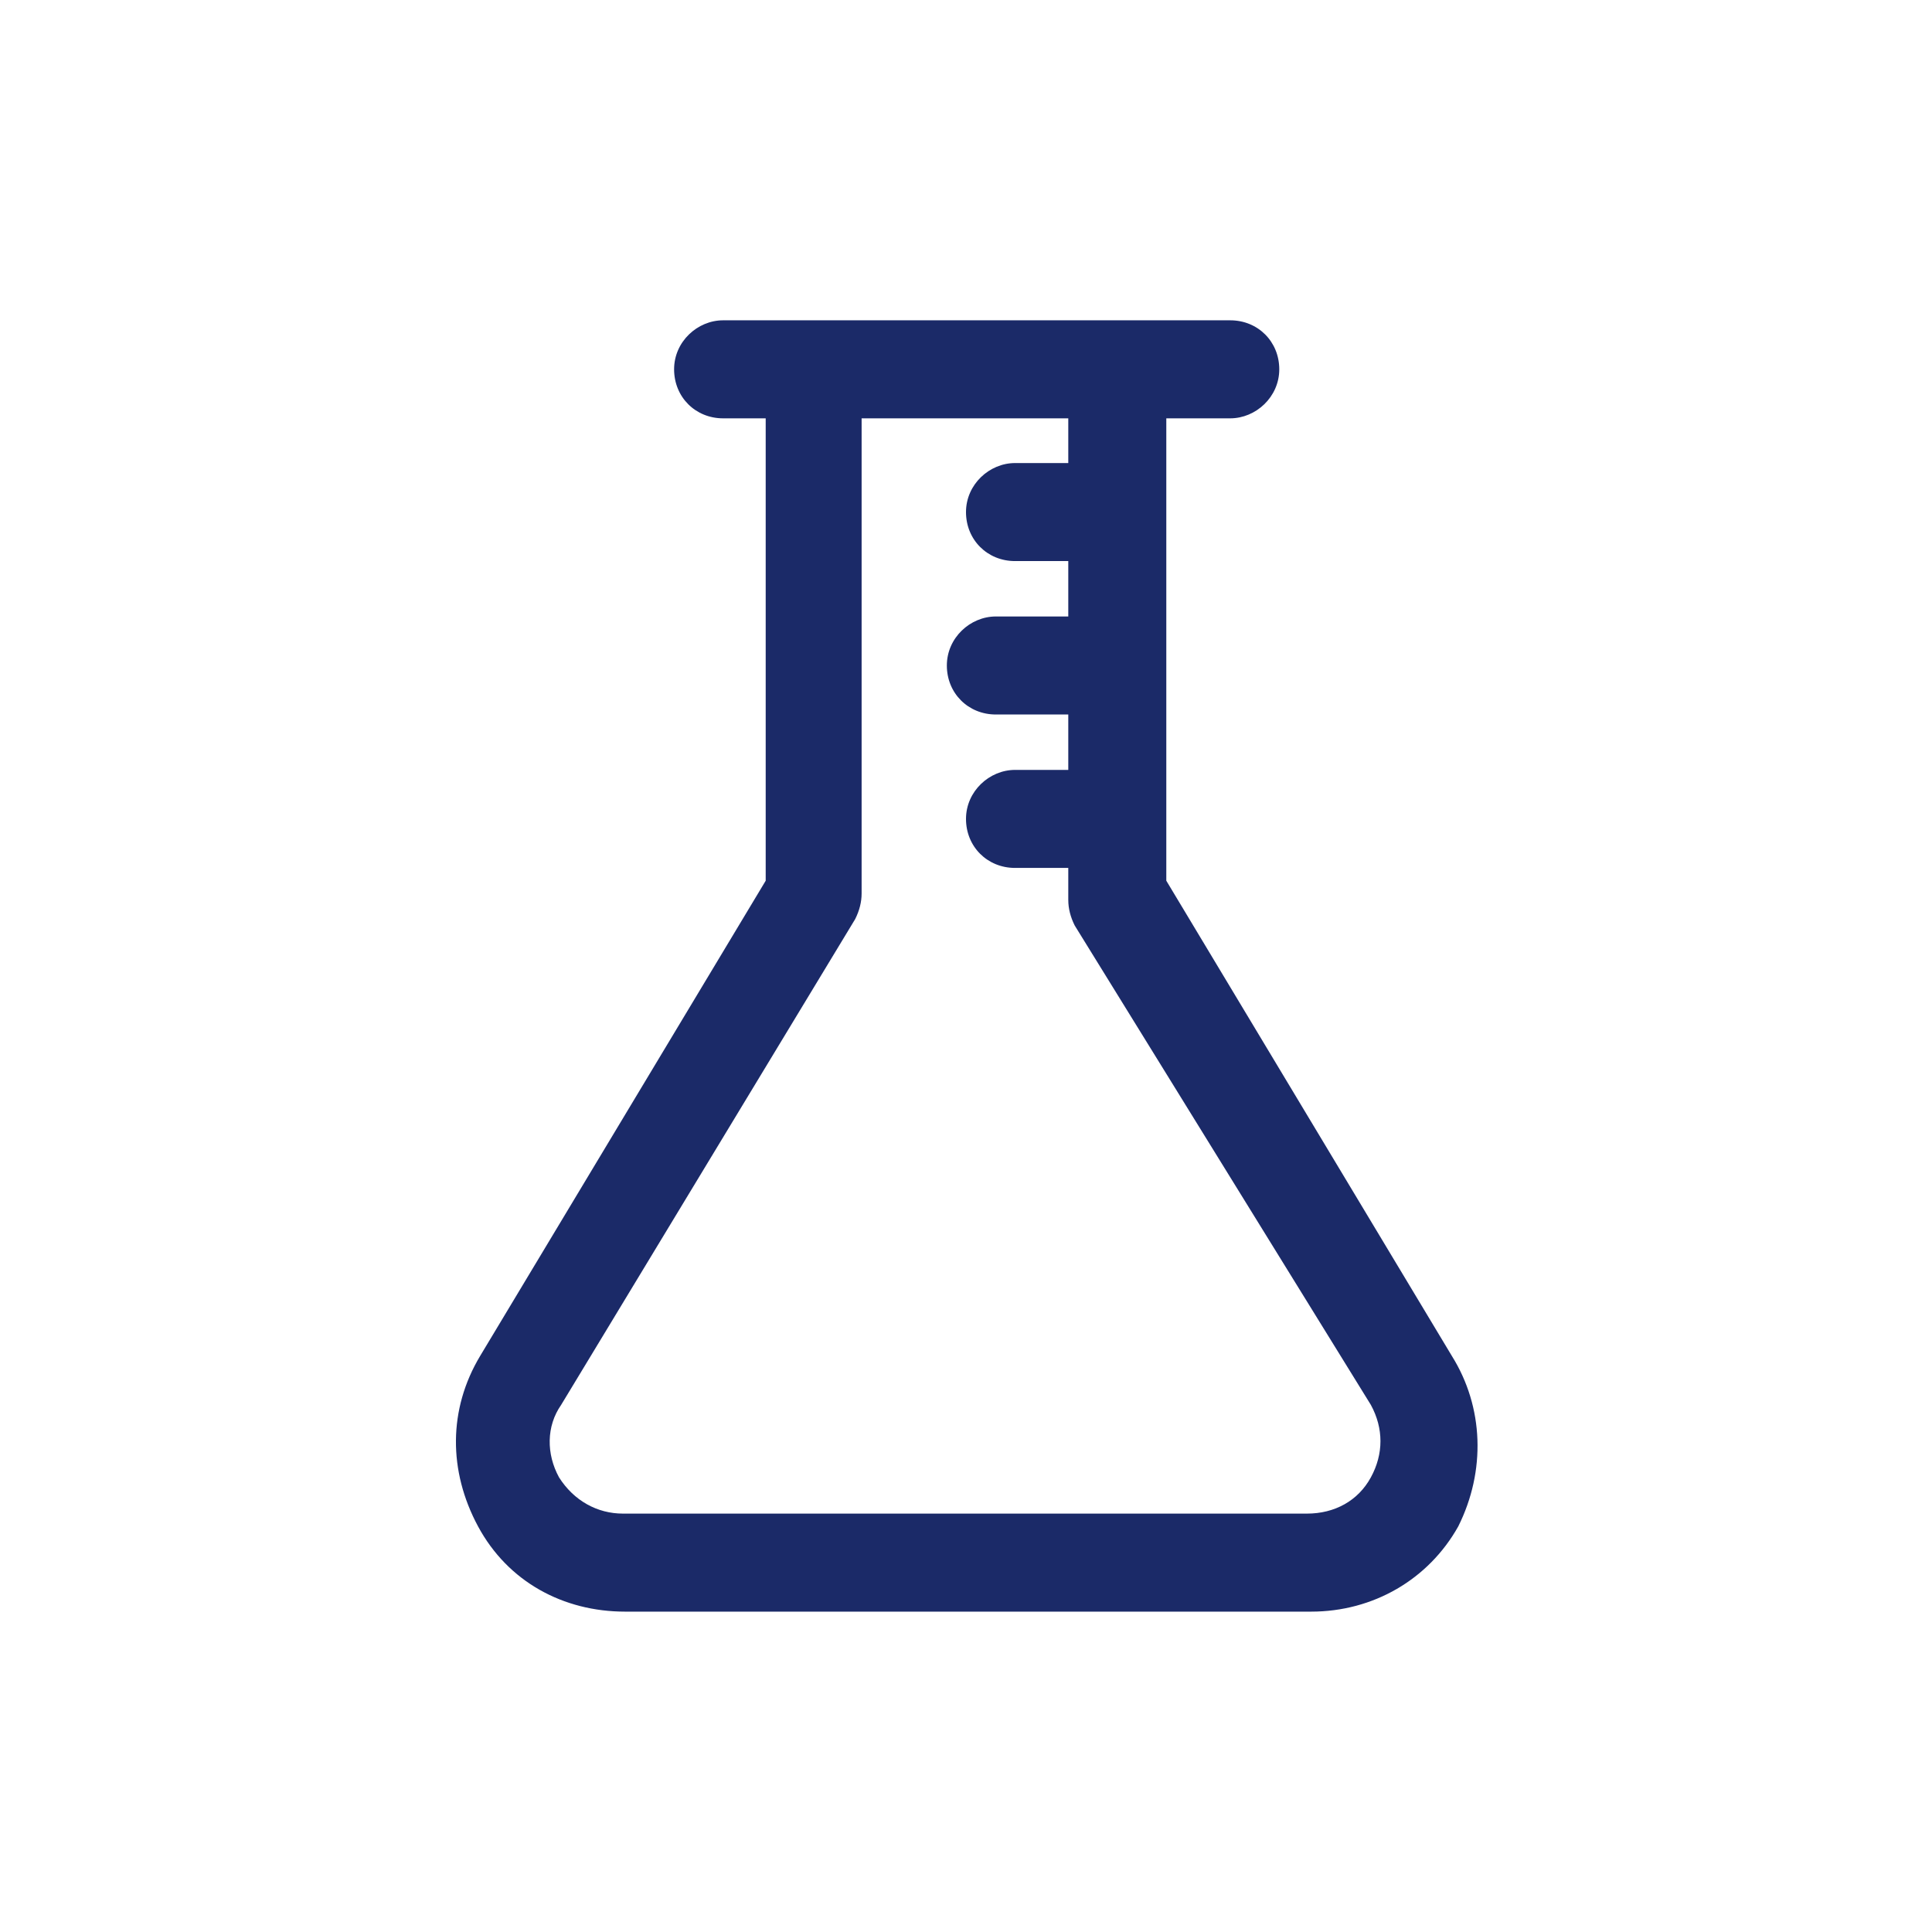 <svg width="34" height="34" viewBox="0 0 34 34" fill="none" xmlns="http://www.w3.org/2000/svg">
<path d="M25.55 23.862L20.525 15.499V7.362H21.65C22.1 7.362 22.513 6.987 22.513 6.499C22.513 6.012 22.138 5.637 21.65 5.637H12.725C12.275 5.637 11.863 6.012 11.863 6.499C11.863 6.987 12.238 7.362 12.725 7.362H13.475V15.499L8.45 23.862C7.888 24.799 7.888 25.887 8.413 26.862C8.938 27.837 9.913 28.362 11 28.362H23.075C24.163 28.362 25.138 27.799 25.663 26.862C26.15 25.887 26.113 24.762 25.55 23.862ZM24.125 25.999C23.9 26.412 23.488 26.637 23 26.637H10.963C10.513 26.637 10.1 26.412 9.838 25.999C9.613 25.587 9.613 25.099 9.875 24.724L15.05 16.174C15.125 16.024 15.163 15.874 15.163 15.724V7.362H18.8V8.149H17.863C17.413 8.149 17 8.524 17 9.012C17 9.499 17.375 9.874 17.863 9.874H18.8V10.849H17.525C17.075 10.849 16.663 11.224 16.663 11.712C16.663 12.199 17.038 12.574 17.525 12.574H18.8V13.549H17.863C17.413 13.549 17 13.924 17 14.412C17 14.899 17.375 15.274 17.863 15.274H18.8V15.837C18.8 15.987 18.838 16.137 18.913 16.287L24.125 24.724C24.35 25.137 24.35 25.587 24.125 25.999Z" fill="#1B2A68"/>
</svg>
